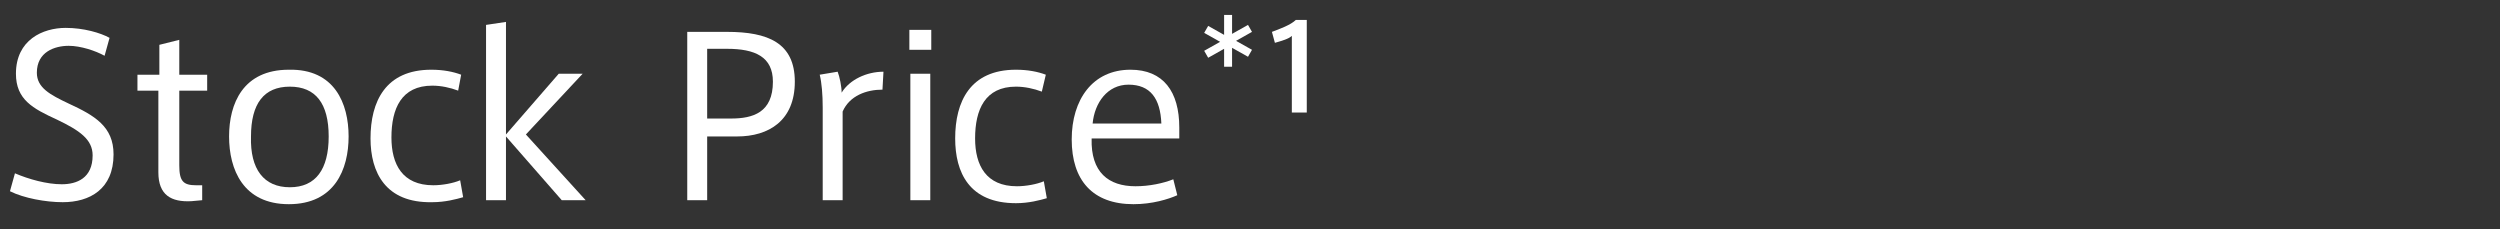 <?xml version="1.0" encoding="utf-8"?>
<!-- Generator: Adobe Illustrator 27.7.0, SVG Export Plug-In . SVG Version: 6.00 Build 0)  -->
<svg version="1.1" id="レイヤー_1" xmlns="http://www.w3.org/2000/svg" xmlns:xlink="http://www.w3.org/1999/xlink" x="0px"
	 y="0px" width="251px" height="23px" viewBox="0 0 251 23" style="enable-background:new 0 0 251 23;" xml:space="preserve">
<rect x="0" y="0" width="251" height="23" fill="#333333" stroke="none"/>
<g>
	<path style="fill:#FFFFFF;" d="M10.5,5.6c-0.9-0.5-2.4-1-3.6-1c-1.4,0-3.2,0.6-3.2,2.7c0,1.5,1.3,2.2,3.2,3.1
		c2.6,1.2,4.5,2.3,4.5,5.1c0,3.5-2.4,4.8-5.1,4.8c-1.7,0-3.9-0.4-5.3-1.1l0.5-1.8c1.4,0.6,3.2,1.1,4.7,1.1c1.5,0,3.1-0.6,3.1-2.9
		c0-1.6-1.3-2.5-3.6-3.6c-2.4-1.1-4.1-2-4.1-4.6c0-3.4,2.7-4.6,5-4.6c1.8,0,3.5,0.5,4.4,1L10.5,5.6z"/>
	<path style="fill:#FFFFFF;" d="M20.3,18.6v1.5l-1.1,0.1c-2,0.1-3.3-0.6-3.3-2.9V9.1h-2.1V7.5H16v-3l2-0.5v3.5h2.8v1.6h-2.8v7.5
		c0,1.6,0.4,2,1.7,2H20.3z"/>
	<path style="fill:#FFFFFF;" d="M35,13.7c0,3.3-1.4,6.8-6,6.8c-4.6,0-6-3.5-6-6.8c0-3.3,1.4-6.7,6-6.7C33.6,6.9,35,10.4,35,13.7
		L35,13.7z M29.1,18.8c2.6,0,3.9-1.8,3.9-5.1c0-3.3-1.3-5-3.9-5c-2.6,0-3.9,1.7-3.9,5C25.1,17,26.5,18.8,29.1,18.8L29.1,18.8z"/>
	<path style="fill:#FFFFFF;" d="M37.2,13.9c0-3.7,1.5-6.9,6.1-6.9c1.2,0,2.2,0.2,3,0.5L46,9.1c-0.8-0.3-1.7-0.5-2.6-0.5
		c-3.1,0-4.1,2.3-4.1,5.2c0,2.7,1.1,4.8,4.2,4.8c0.9,0,2-0.2,2.7-0.5l0.3,1.7c-0.7,0.2-1.8,0.5-3.1,0.5
		C38.7,20.4,37.2,17.3,37.2,13.9L37.2,13.9z"/>
	<path style="fill:#FFFFFF;" d="M58.8,20.1h-2.4l-5.6-6.4v6.4h-2V2.5l2-0.3v11.3l5.3-6.1h2.4l-5.7,6.1L58.8,20.1z"/>
	<path style="fill:#FFFFFF;" d="M69,20.1V3.2h4c4.1,0,6.8,1.1,6.8,5c0,3.9-2.6,5.5-5.8,5.5H71v6.4H69z M73.4,11.9
		c2.2,0,4.2-0.6,4.2-3.7c0-2.5-1.8-3.3-4.6-3.3h-2v7H73.4z"/>
	<path style="fill:#FFFFFF;" d="M88.7,7.2L88.6,9c-1.6,0-3.3,0.6-4,2.2v8.9h-2v-9.3c0-1.3-0.1-2.5-0.3-3.3l1.8-0.3
		c0.2,0.5,0.4,1.5,0.4,2.1C85.3,8,87,7.2,88.7,7.2z"/>
	<path style="fill:#FFFFFF;" d="M93.5,5h-2.2V3h2.2V5z M93.4,20.1h-2V7.4h2V20.1z"/>
	<path style="fill:#FFFFFF;" d="M95.9,13.9c0-3.7,1.5-6.9,6.1-6.9c1.2,0,2.2,0.2,3,0.5l-0.4,1.7c-0.8-0.3-1.7-0.5-2.6-0.5
		c-3.1,0-4.1,2.3-4.1,5.2c0,2.7,1.1,4.8,4.2,4.8c0.9,0,2-0.2,2.7-0.5l0.3,1.7c-0.7,0.2-1.8,0.5-3.1,0.5
		C97.3,20.4,95.9,17.3,95.9,13.9L95.9,13.9z"/>
	<path style="fill:#FFFFFF;" d="M114,18.7c1.4,0,2.8-0.3,3.8-0.7l0.4,1.6c-0.9,0.4-2.5,0.9-4.4,0.9c-4.1,0-6.2-2.4-6.2-6.5
		c0-4,2.1-7,5.9-7c3.3,0,4.9,2.2,4.9,5.8v1.1h-8.8C109.5,17.3,111.3,18.7,114,18.7L114,18.7z M113.3,8.5c-2.1,0-3.4,1.8-3.6,3.9h6.9
		C116.5,9.9,115.5,8.5,113.3,8.5L113.3,8.5z"/>
</g>
<rect x="115.9" y="0.1" style="display:none;fill:#040000;" width="5" height="13.4"/>
<g>
	<path style="fill:#FFFFFF;" d="M125.3,2.5l0.4,0.7l-1.6,0.9l1.6,0.9l-0.4,0.7l-1.6-0.9v1.9h-0.8V4.9l-1.6,0.9l-0.4-0.7l1.6-0.9
		l-1.6-0.9l0.4-0.7l1.6,0.9V1.5h0.8v1.9L125.3,2.5z"/>
	<path style="fill:#FFFFFF;" d="M128,4.3l-0.3-1.1c0.8-0.3,1.9-0.7,2.4-1.2h1.1v9.3h-1.5V3.6C129.4,3.9,128.7,4.1,128,4.3z"/>
</g>
<g>
</g>
<g>
</g>
<g>
</g>
<g>
</g>
<g>
</g>
</svg>
